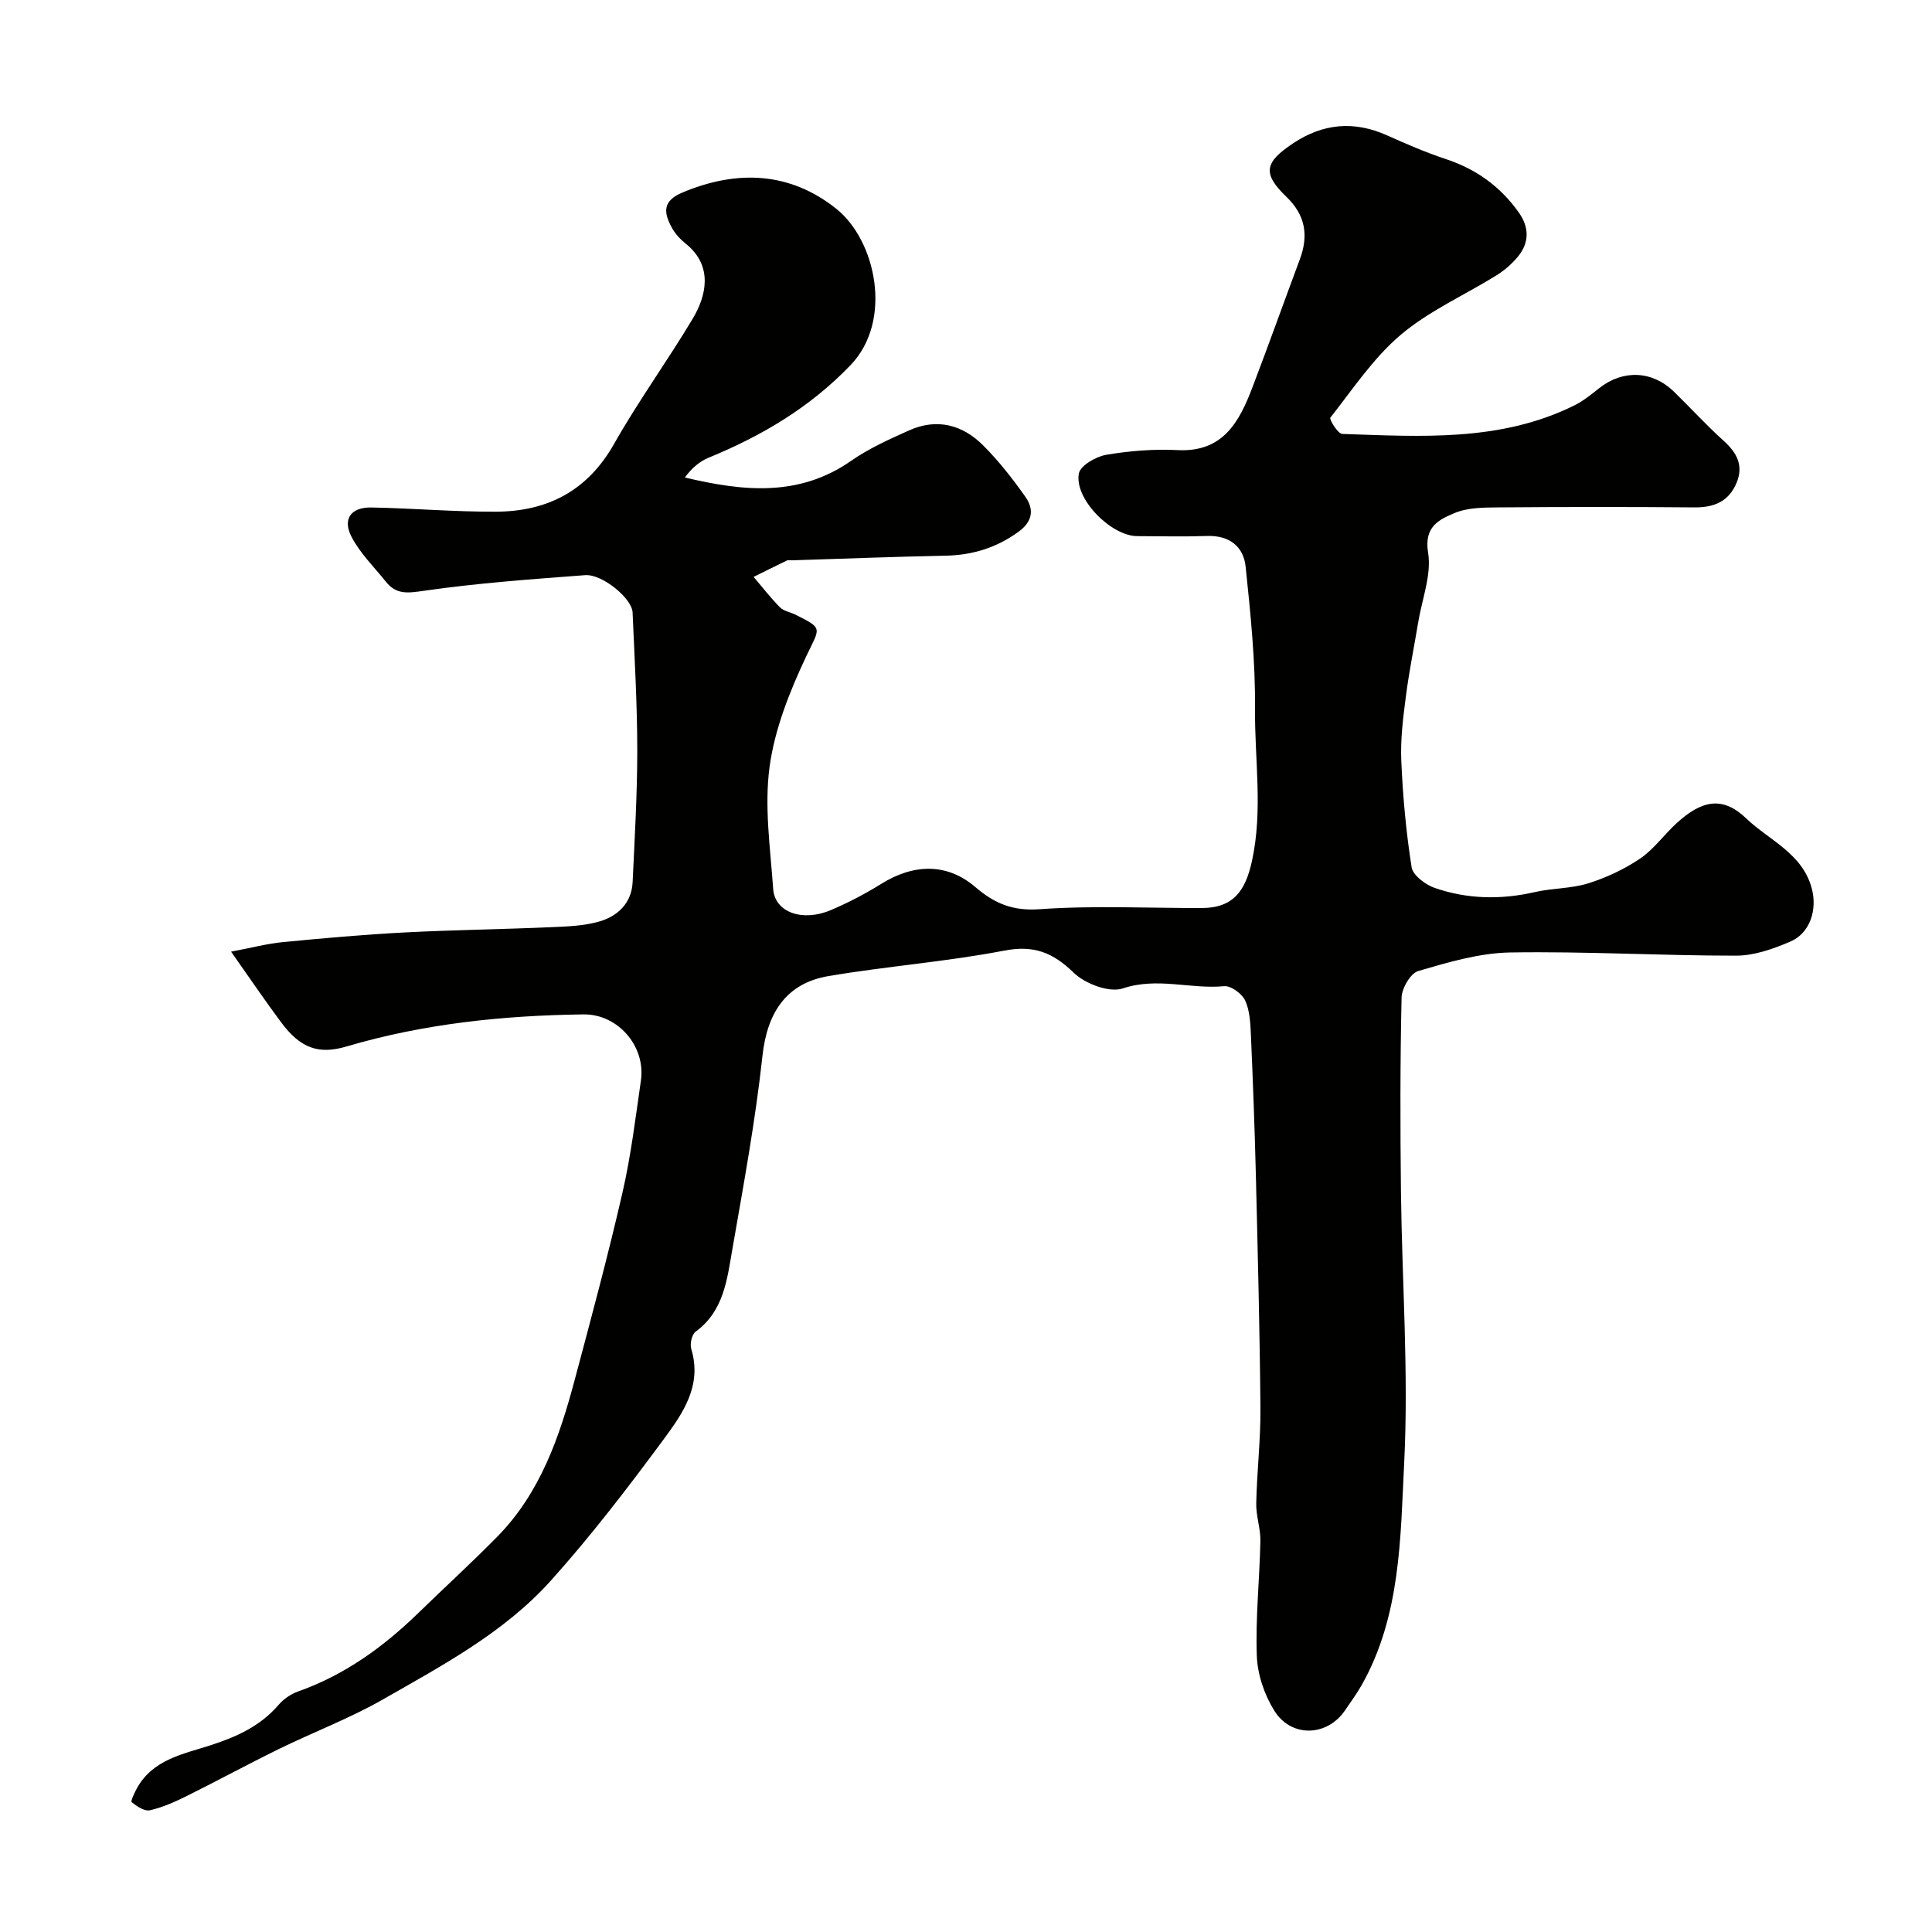 <svg enable-background="new 0 0 400 400" viewBox="0 0 400 400" xmlns="http://www.w3.org/2000/svg"><path d="m47.84 197.03c4.41-.83 7.52-1.67 10.69-1.97 8.35-.81 16.72-1.56 25.1-2 10.09-.53 20.2-.65 30.3-1.09 3.43-.15 6.99-.25 10.24-1.21 3.78-1.12 6.61-3.82 6.81-8.15.42-9.1.96-18.2.96-27.3-.01-9.51-.56-19.03-.97-28.53-.12-2.87-6.28-7.97-9.82-7.7-11.14.84-22.3 1.64-33.34 3.23-3.3.48-5.72.86-7.87-1.82-2.47-3.09-5.42-5.95-7.19-9.41-1.88-3.67-.04-6.09 4.15-6.01 8.6.16 17.2.91 25.8.87 10.66-.05 18.94-4.32 24.44-14.04 5.03-8.89 11.07-17.2 16.31-25.97 2.71-4.55 4.32-10.79-1.44-15.45-1.14-.92-2.23-2.07-2.92-3.35-1.64-3.04-2.05-5.49 2.2-7.27 11.35-4.77 22.27-4.27 31.84 3.35 8.22 6.55 11.8 23.16 2.99 32.36-8.4 8.77-18.37 14.66-29.4 19.19-1.88.77-3.51 2.17-4.93 4.1 12.08 2.87 23.61 4.08 34.41-3.44 3.69-2.57 7.9-4.47 12.04-6.32 5.74-2.57 11.04-1.17 15.32 3.12 3.23 3.23 6.09 6.9 8.73 10.63 1.84 2.61 1.53 5.12-1.46 7.28-4.57 3.3-9.51 4.81-15.1 4.92-10.6.21-21.2.63-31.8.96-.33.01-.72-.1-.99.03-2.31 1.11-4.61 2.26-6.91 3.4 1.8 2.12 3.51 4.33 5.45 6.3.75.76 2.05.96 3.08 1.46 6 2.99 5.22 2.63 2.34 8.73-3.41 7.23-6.51 15.01-7.57 22.85-1.11 8.25.16 16.86.75 25.29.34 4.8 6.02 6.86 11.93 4.36 3.6-1.53 7.11-3.36 10.43-5.43 6.68-4.16 13.59-4.4 19.5.66 4.04 3.45 7.76 4.98 13.36 4.58 11.11-.79 22.31-.22 33.48-.24 6.56-.01 9.07-3.52 10.43-9.76 2.29-10.53.54-20.96.63-31.4.09-9.85-.92-19.73-1.95-29.55-.44-4.15-3.38-6.47-7.94-6.32-4.83.16-9.66.05-14.5.03-5.42-.02-13.09-7.75-12.08-12.98.32-1.64 3.54-3.5 5.68-3.86 4.84-.82 9.85-1.22 14.76-.97 9.38.48 12.74-5.8 15.46-12.91 3.37-8.81 6.53-17.7 9.83-26.54 1.85-4.95 1.22-9.16-2.77-13-5-4.82-4.55-7.11 1.38-11.06 6.2-4.13 12.62-4.72 19.45-1.66 4.01 1.79 8.06 3.55 12.23 4.93 6.28 2.08 11.31 5.72 15.09 11.09 2.14 3.03 2.17 6.2-.2 9.08-1.24 1.5-2.79 2.85-4.44 3.88-6.61 4.11-13.94 7.34-19.81 12.3-5.67 4.79-9.94 11.26-14.6 17.18-.26.33 1.56 3.33 2.46 3.36 16.32.54 32.78 1.68 48.09-5.92 1.88-.93 3.55-2.32 5.22-3.63 4.85-3.79 10.89-3.55 15.35.78 3.46 3.37 6.72 6.96 10.31 10.19 2.74 2.47 4.17 5.1 2.68 8.7-1.6 3.85-4.63 5.12-8.69 5.09-13.5-.12-27-.11-40.49 0-3.09.03-6.45.01-9.2 1.17-3.15 1.33-6.38 2.77-5.49 8.18.75 4.56-1.24 9.59-2.04 14.4-.85 5.13-1.9 10.24-2.56 15.4-.57 4.4-1.14 8.88-.95 13.29.32 7.38.99 14.77 2.14 22.06.26 1.67 2.85 3.61 4.77 4.28 6.75 2.34 13.7 2.48 20.73.87 3.65-.84 7.56-.71 11.09-1.82 3.76-1.18 7.47-2.93 10.73-5.13 2.84-1.93 4.94-4.93 7.51-7.29 5.3-4.86 9.61-5.65 14.44-1.02 4.75 4.55 11.66 7.22 13.59 14.54 1.14 4.35-.32 9.21-4.5 10.99-3.52 1.5-7.44 2.89-11.18 2.89-15.6.01-31.21-.92-46.8-.66-6.38.11-12.81 2.03-19.01 3.84-1.6.47-3.41 3.58-3.45 5.52-.3 13.35-.28 26.71-.13 40.06.22 18.77 1.61 37.58.67 56.28-.78 15.51-.71 31.58-8.74 45.87-1.03 1.84-2.3 3.55-3.48 5.3-3.66 5.46-11.14 5.79-14.68.09-2.05-3.29-3.47-7.49-3.61-11.34-.29-7.91.58-15.85.74-23.78.05-2.59-.92-5.2-.86-7.79.14-6.61.93-13.21.87-19.8-.14-16.1-.56-32.2-.95-48.3-.24-9.6-.6-19.2-1.02-28.8-.11-2.44-.21-5.06-1.19-7.2-.65-1.42-2.96-3.11-4.37-2.97-6.94.66-13.81-1.93-20.95.46-2.8.94-7.81-.95-10.17-3.24-4.33-4.2-8.25-5.77-14.42-4.58-12.02 2.31-24.3 3.22-36.38 5.27-8.84 1.5-12.7 7.75-13.65 16.51-1.46 13.45-3.93 26.8-6.25 40.14-1.08 6.2-1.77 12.72-7.59 16.97-.79.58-1.22 2.54-.9 3.58 2.31 7.63-1.81 13.42-5.8 18.82-7.39 10-14.99 19.92-23.29 29.16-9.63 10.72-22.39 17.51-34.73 24.57-6.9 3.94-14.42 6.78-21.57 10.28-6.41 3.14-12.69 6.56-19.08 9.73-2.44 1.21-5 2.36-7.63 2.95-1.11.25-2.69-.83-3.76-1.68-.25-.2.59-1.97 1.11-2.92 3.29-5.93 9.58-7.04 15.18-8.85 5.46-1.76 10.34-3.97 14.14-8.39 1.03-1.19 2.52-2.23 4-2.75 9.63-3.4 17.65-9.19 24.89-16.23 5.45-5.3 11.07-10.43 16.4-15.85 8.87-9.03 12.85-20.59 16.01-32.46 3.44-12.89 6.91-25.77 9.89-38.77 1.75-7.61 2.69-15.42 3.81-23.16 1.04-7.13-4.77-13.81-11.88-13.72-16.62.22-33.04 1.91-49.06 6.64-5.81 1.72-9.56.35-13.52-4.97-3.31-4.43-6.4-9-10.39-14.66z" fill="#010100"/></svg>